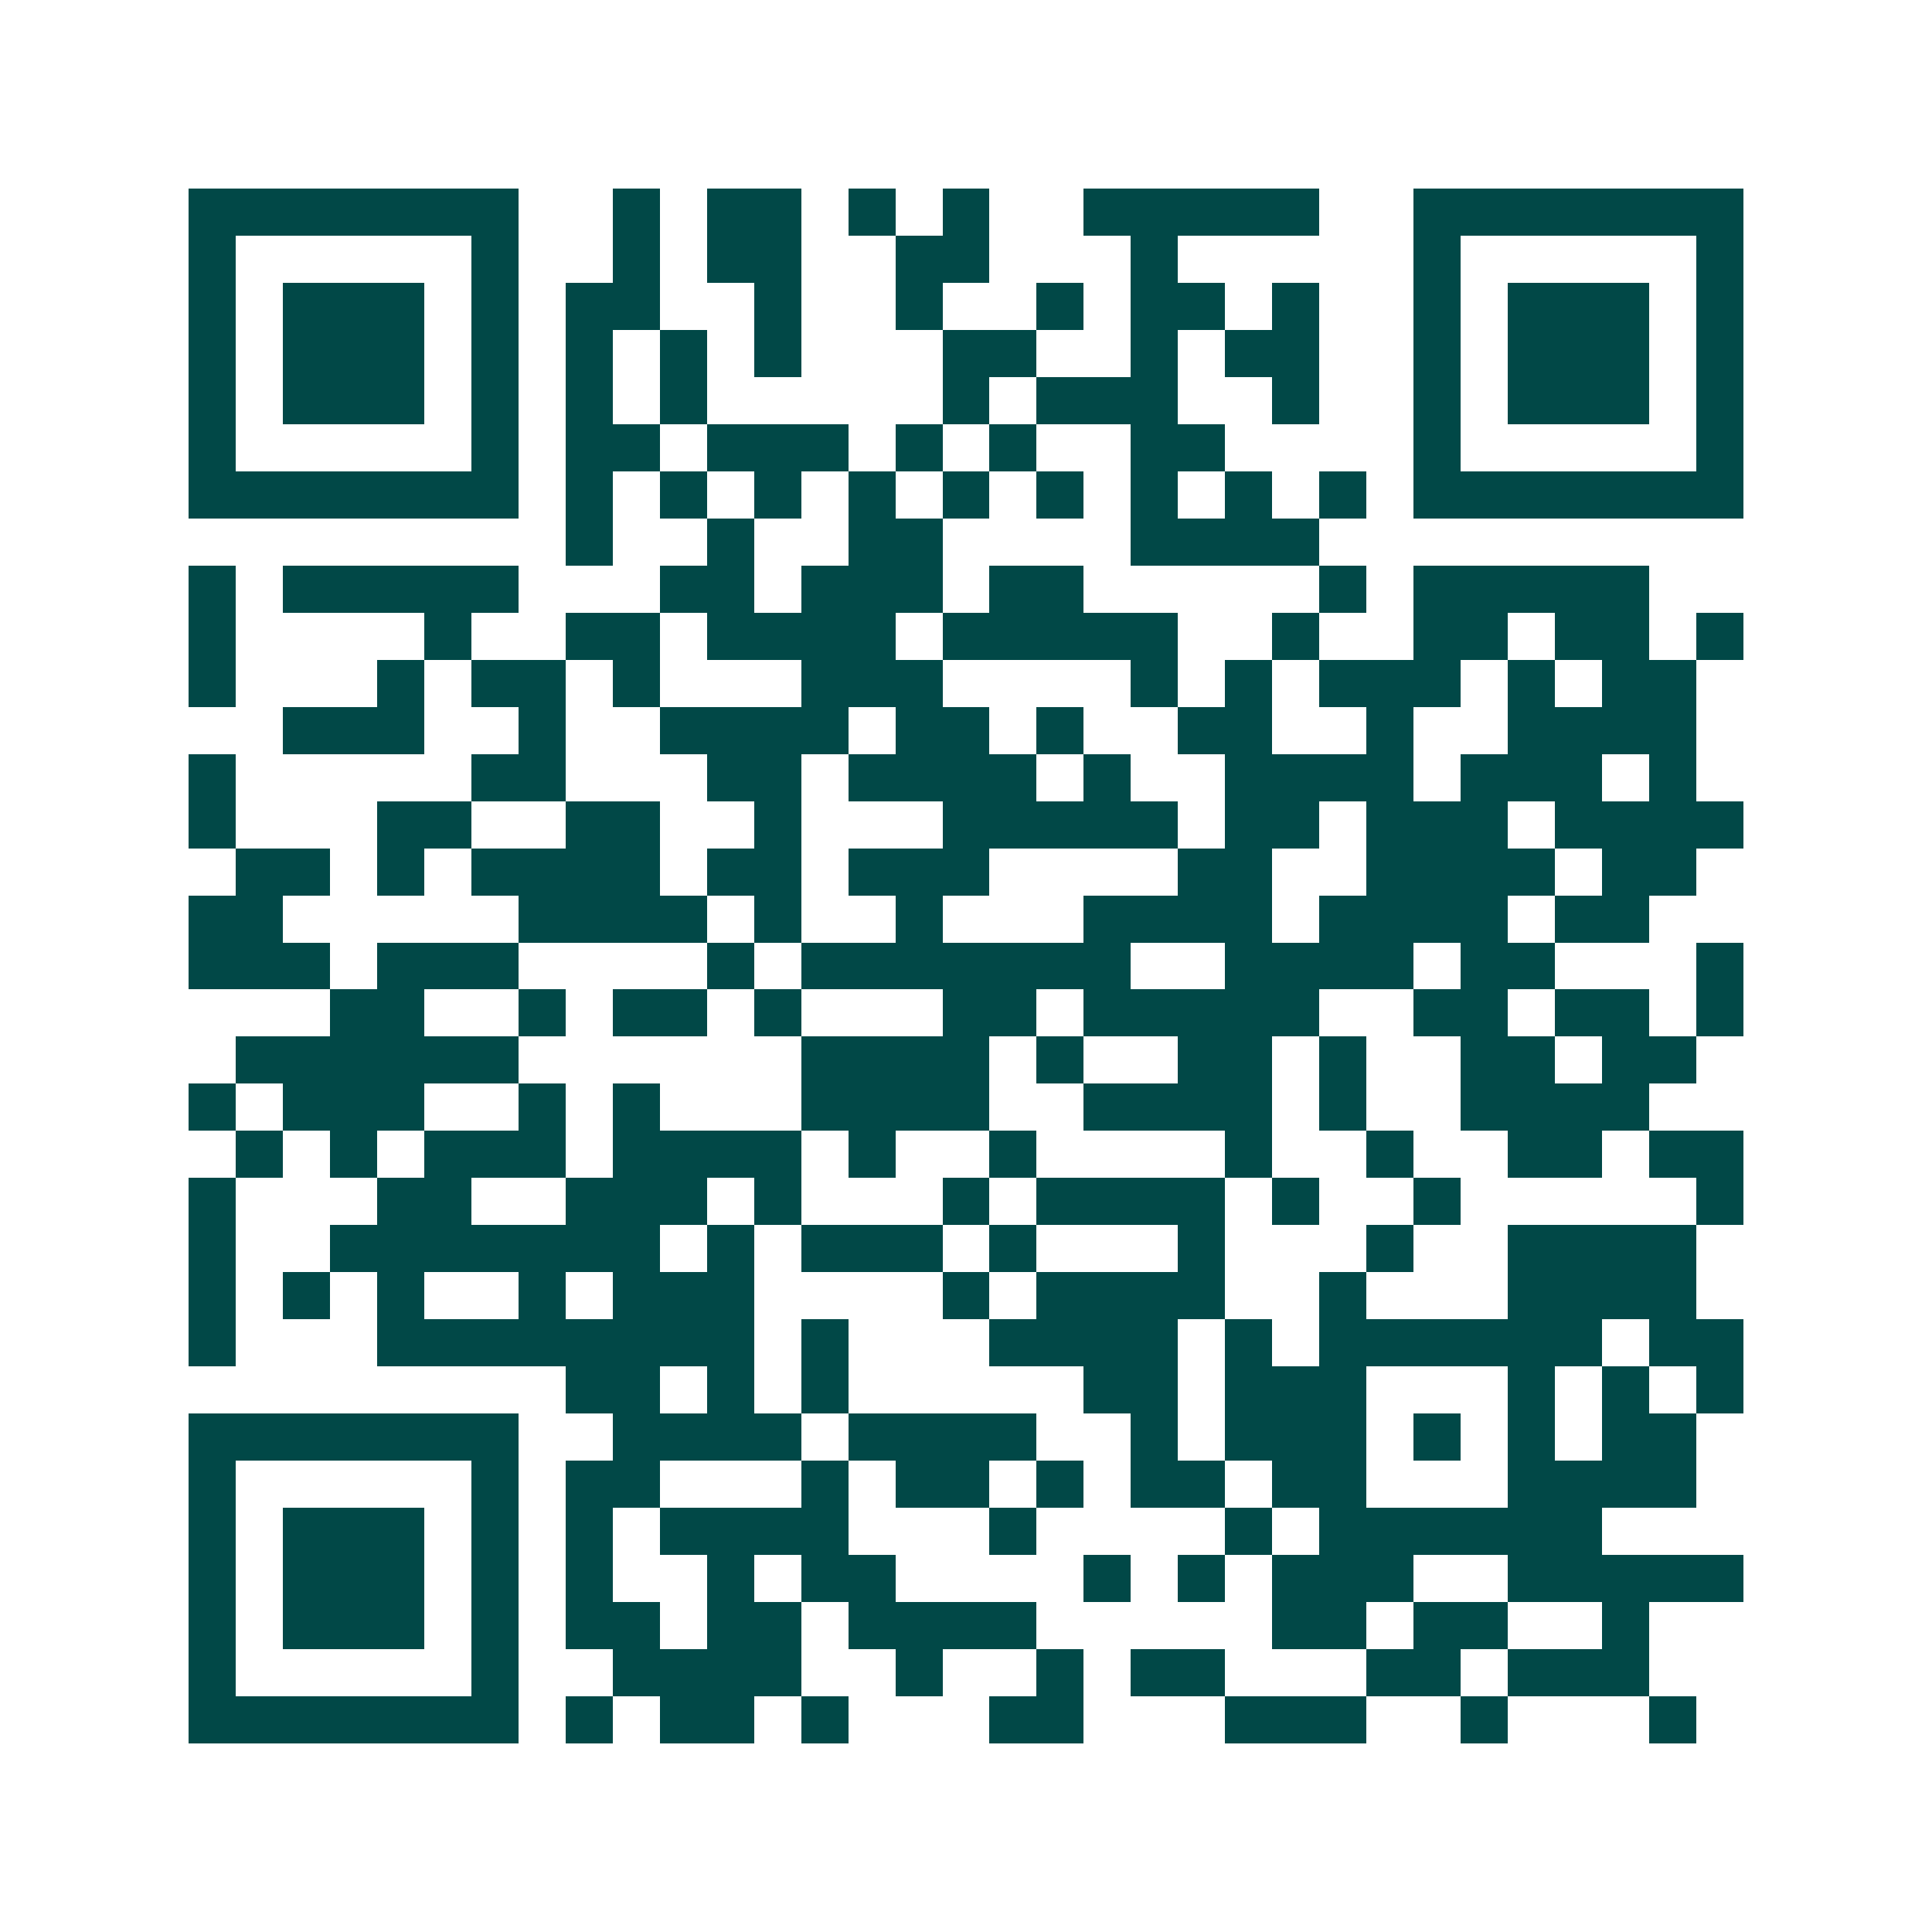 <svg xmlns="http://www.w3.org/2000/svg" width="200" height="200" viewBox="0 0 41 41" shape-rendering="crispEdges"><path fill="#ffffff" d="M0 0h41v41H0z"/><path stroke="#014847" d="M4 4.5h7m2 0h1m1 0h2m1 0h1m1 0h1m2 0h5m2 0h7M4 5.5h1m5 0h1m2 0h1m1 0h2m2 0h2m3 0h1m5 0h1m5 0h1M4 6.5h1m1 0h3m1 0h1m1 0h2m2 0h1m2 0h1m2 0h1m1 0h2m1 0h1m2 0h1m1 0h3m1 0h1M4 7.5h1m1 0h3m1 0h1m1 0h1m1 0h1m1 0h1m3 0h2m2 0h1m1 0h2m2 0h1m1 0h3m1 0h1M4 8.5h1m1 0h3m1 0h1m1 0h1m1 0h1m5 0h1m1 0h3m2 0h1m2 0h1m1 0h3m1 0h1M4 9.5h1m5 0h1m1 0h2m1 0h3m1 0h1m1 0h1m2 0h2m4 0h1m5 0h1M4 10.5h7m1 0h1m1 0h1m1 0h1m1 0h1m1 0h1m1 0h1m1 0h1m1 0h1m1 0h1m1 0h7M12 11.5h1m2 0h1m2 0h2m4 0h4M4 12.5h1m1 0h5m3 0h2m1 0h3m1 0h2m5 0h1m1 0h5M4 13.5h1m4 0h1m2 0h2m1 0h4m1 0h5m2 0h1m2 0h2m1 0h2m1 0h1M4 14.5h1m3 0h1m1 0h2m1 0h1m3 0h3m4 0h1m1 0h1m1 0h3m1 0h1m1 0h2M6 15.5h3m2 0h1m2 0h4m1 0h2m1 0h1m2 0h2m2 0h1m2 0h4M4 16.5h1m5 0h2m3 0h2m1 0h4m1 0h1m2 0h4m1 0h3m1 0h1M4 17.5h1m3 0h2m2 0h2m2 0h1m3 0h5m1 0h2m1 0h3m1 0h4M5 18.5h2m1 0h1m1 0h4m1 0h2m1 0h3m4 0h2m2 0h4m1 0h2M4 19.5h2m5 0h4m1 0h1m2 0h1m3 0h4m1 0h4m1 0h2M4 20.5h3m1 0h3m4 0h1m1 0h7m2 0h4m1 0h2m3 0h1M7 21.5h2m2 0h1m1 0h2m1 0h1m3 0h2m1 0h5m2 0h2m1 0h2m1 0h1M5 22.5h6m6 0h4m1 0h1m2 0h2m1 0h1m2 0h2m1 0h2M4 23.5h1m1 0h3m2 0h1m1 0h1m3 0h4m2 0h4m1 0h1m2 0h4M5 24.5h1m1 0h1m1 0h3m1 0h4m1 0h1m2 0h1m4 0h1m2 0h1m2 0h2m1 0h2M4 25.5h1m3 0h2m2 0h3m1 0h1m3 0h1m1 0h4m1 0h1m2 0h1m5 0h1M4 26.5h1m2 0h7m1 0h1m1 0h3m1 0h1m3 0h1m3 0h1m2 0h4M4 27.5h1m1 0h1m1 0h1m2 0h1m1 0h3m4 0h1m1 0h4m2 0h1m3 0h4M4 28.5h1m3 0h8m1 0h1m3 0h4m1 0h1m1 0h6m1 0h2M12 29.5h2m1 0h1m1 0h1m5 0h2m1 0h3m3 0h1m1 0h1m1 0h1M4 30.5h7m2 0h4m1 0h4m2 0h1m1 0h3m1 0h1m1 0h1m1 0h2M4 31.5h1m5 0h1m1 0h2m3 0h1m1 0h2m1 0h1m1 0h2m1 0h2m3 0h4M4 32.5h1m1 0h3m1 0h1m1 0h1m1 0h4m3 0h1m4 0h1m1 0h6M4 33.5h1m1 0h3m1 0h1m1 0h1m2 0h1m1 0h2m4 0h1m1 0h1m1 0h3m2 0h5M4 34.5h1m1 0h3m1 0h1m1 0h2m1 0h2m1 0h4m5 0h2m1 0h2m2 0h1M4 35.5h1m5 0h1m2 0h4m2 0h1m2 0h1m1 0h2m3 0h2m1 0h3M4 36.5h7m1 0h1m1 0h2m1 0h1m3 0h2m3 0h3m2 0h1m3 0h1"/></svg>
